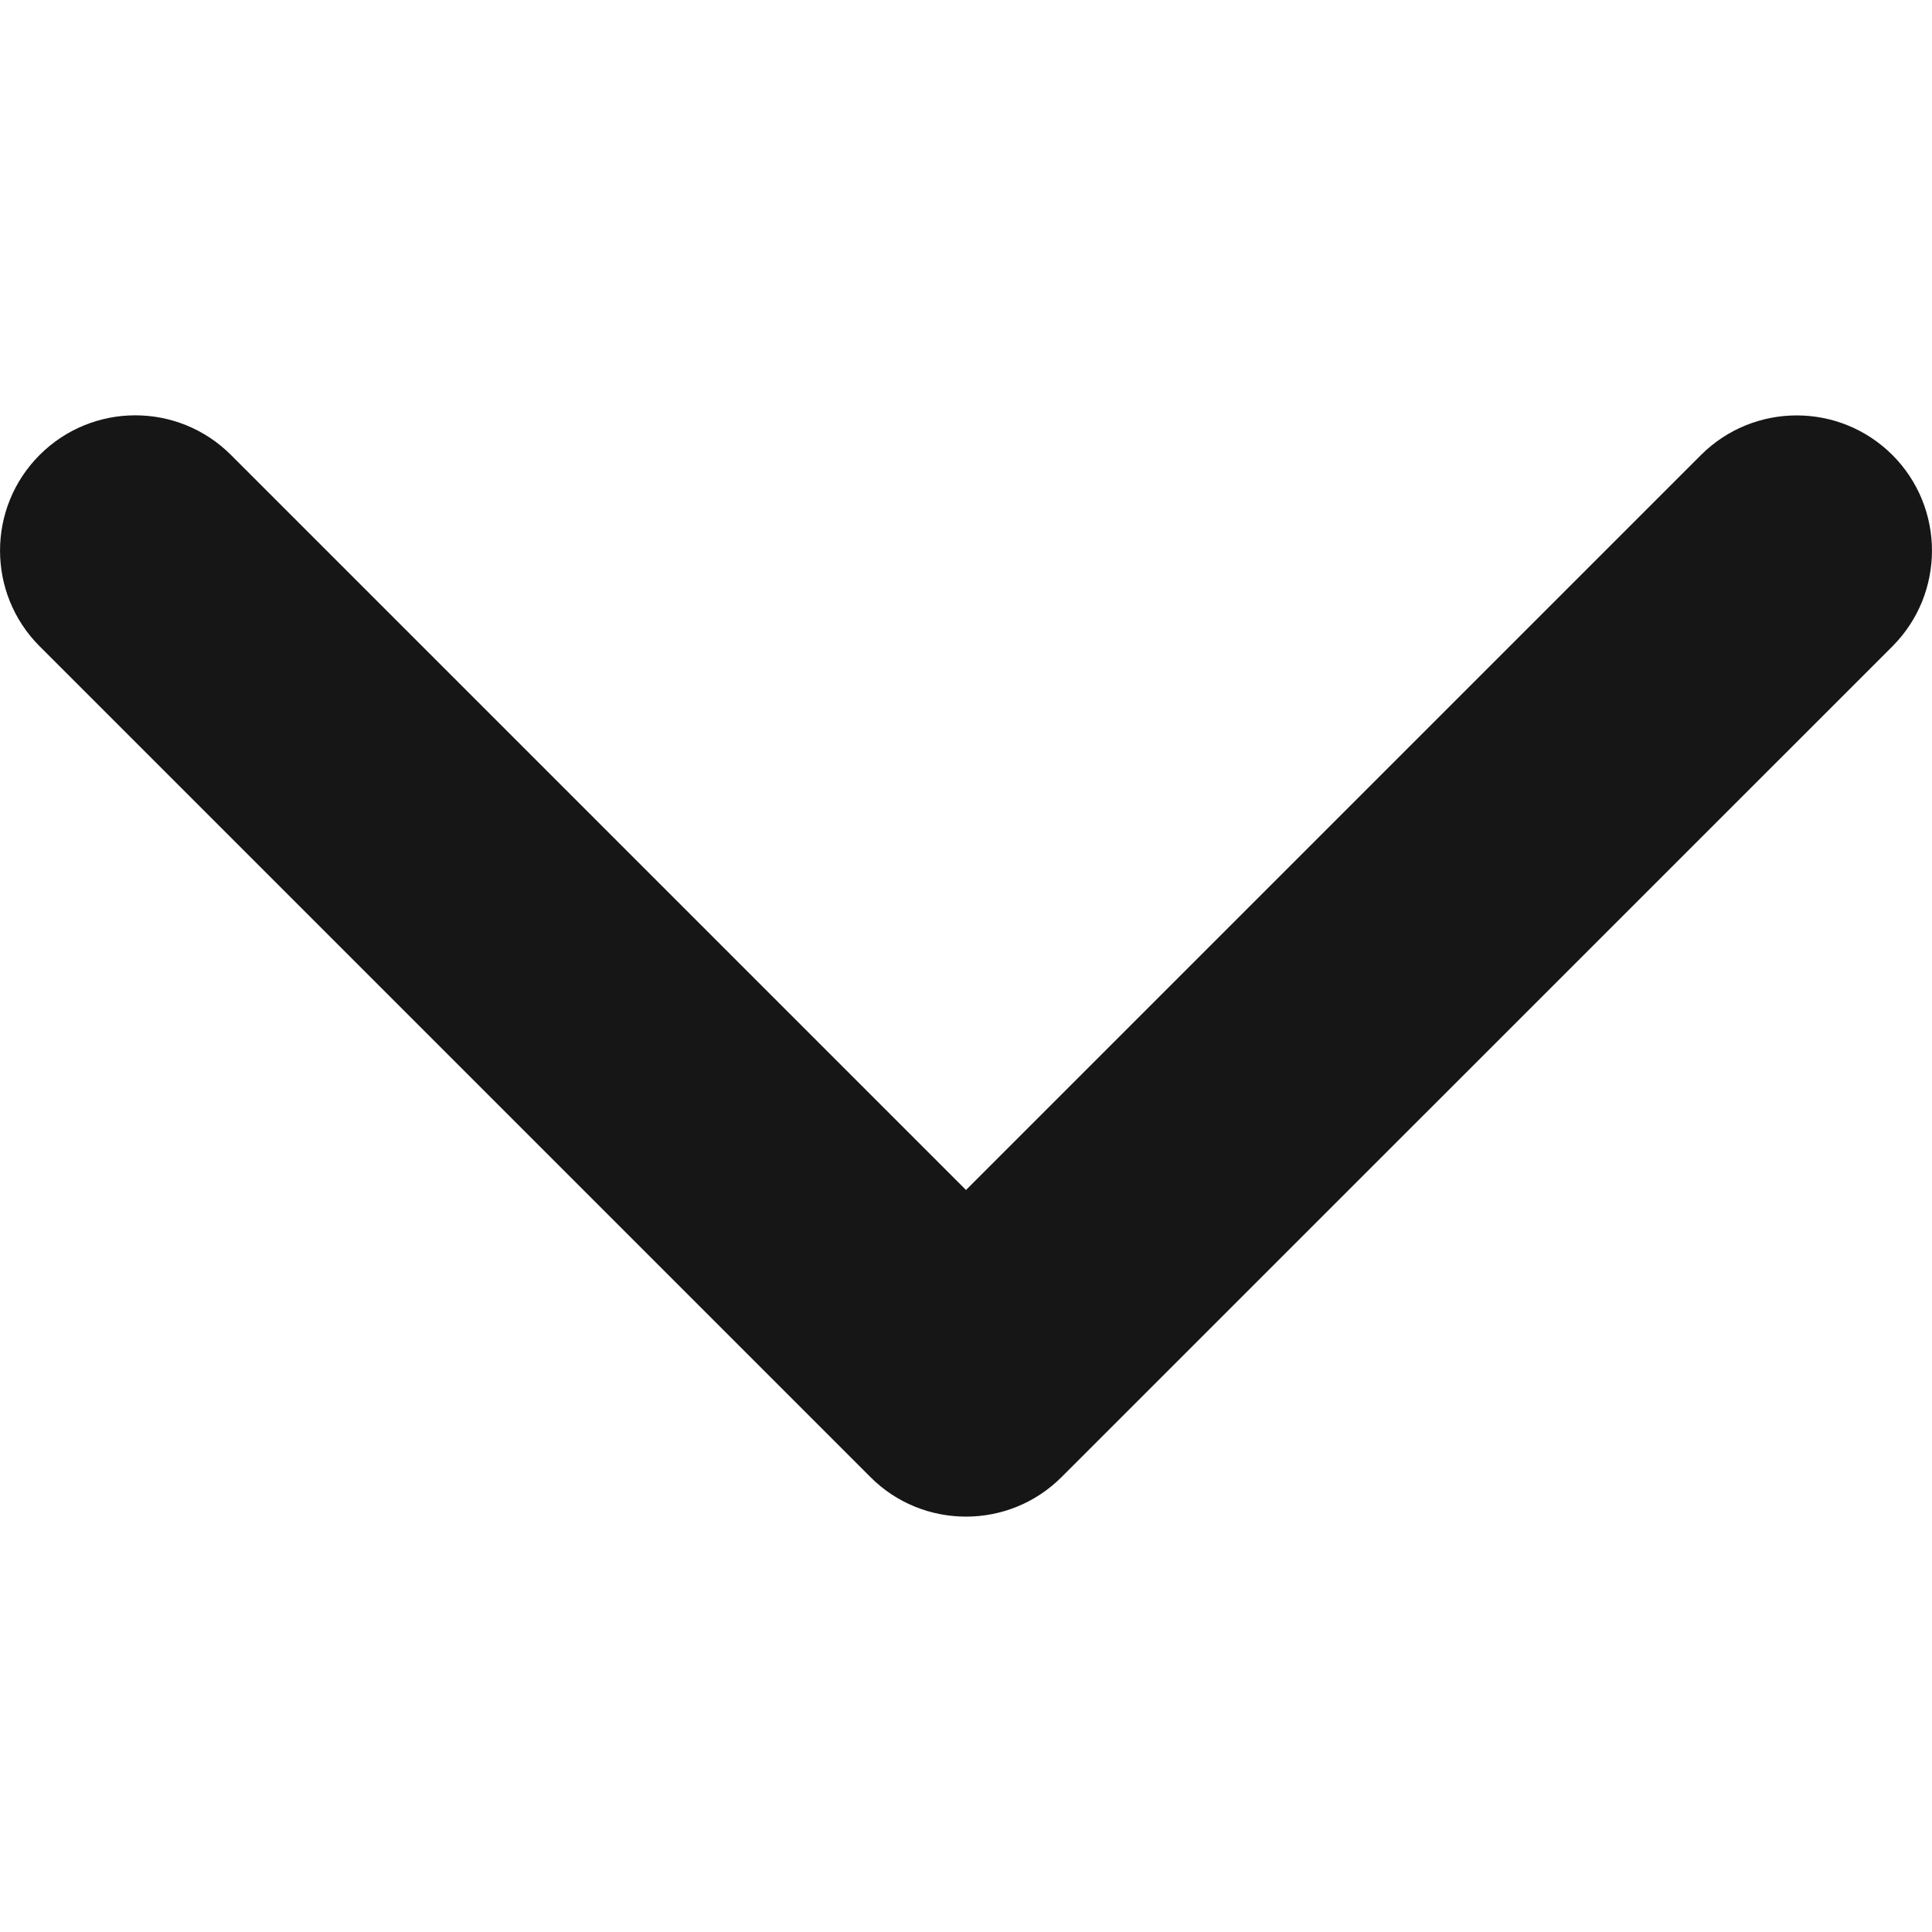 <svg width="16" height="16" viewBox="0 0 16 16" fill="none" xmlns="http://www.w3.org/2000/svg">
<g clip-path="url(#clip0_403_1232)">
<path d="M8 12.56C7.713 12.56 7.426 12.451 7.208 12.232L0.328 5.352C-0.109 4.915 -0.109 4.205 0.328 3.768C0.766 3.33 1.475 3.33 1.913 3.768L8 9.855L14.087 3.768C14.525 3.331 15.234 3.331 15.672 3.768C16.109 4.205 16.109 4.915 15.672 5.353L8.792 12.232C8.573 12.451 8.287 12.56 8 12.56Z" fill="#161616"/>
</g>
<defs>
<clipPath id="clip0_403_1232">
<rect width="16" height="16" fill="white"/>
</clipPath>
</defs>
</svg>
